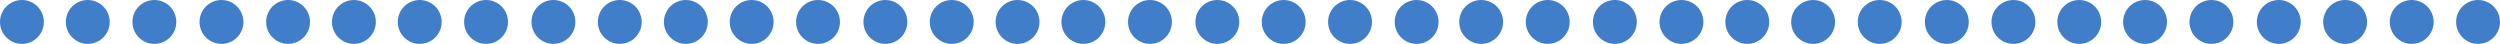 <?xml version="1.0" encoding="UTF-8"?><svg id="Calque_2" xmlns="http://www.w3.org/2000/svg" viewBox="0 0 968.5 17"><defs><style>.cls-1{fill:#407ec9;}</style></defs><g id="Calque_3"><circle class="cls-1" cx="8.5" cy="8.5" r="8.5"/><circle class="cls-1" cx="34" cy="8.5" r="8.5"/><circle class="cls-1" cx="59.8" cy="8.5" r="8.5"/><circle class="cls-1" cx="85.8" cy="8.5" r="8.5"/><circle class="cls-1" cx="111.6" cy="8.5" r="8.5"/><circle class="cls-1" cx="137.1" cy="8.5" r="8.5"/><circle class="cls-1" cx="162.6" cy="8.5" r="8.5"/><circle class="cls-1" cx="188.3" cy="8.5" r="8.5"/><circle class="cls-1" cx="214.4" cy="8.5" r="8.5"/><circle class="cls-1" cx="240.1" cy="8.5" r="8.5"/><circle class="cls-1" cx="265.7" cy="8.5" r="8.5"/><circle class="cls-1" cx="291.2" cy="8.5" r="8.5"/><circle class="cls-1" cx="316.9" cy="8.5" r="8.5"/><circle class="cls-1" cx="343" cy="8.5" r="8.5"/><circle class="cls-1" cx="368.7" cy="8.5" r="8.5"/><circle class="cls-1" cx="394.2" cy="8.5" r="8.5"/><circle class="cls-1" cx="419.7" cy="8.5" r="8.5"/><circle class="cls-1" cx="445.5" cy="8.5" r="8.5"/><circle class="cls-1" cx="471.6" cy="8.5" r="8.5"/><circle class="cls-1" cx="497.3" cy="8.5" r="8.5"/><circle class="cls-1" cx="523" cy="8.5" r="8.5"/><circle class="cls-1" cx="548.8" cy="8.5" r="8.5"/><circle class="cls-1" cx="573.8" cy="8.5" r="8.5"/><circle class="cls-1" cx="599.6" cy="8.5" r="8.5"/><circle class="cls-1" cx="625.6" cy="8.5" r="8.5"/><circle class="cls-1" cx="651.4" cy="8.5" r="8.5"/><circle class="cls-1" cx="676.9" cy="8.5" r="8.5"/><circle class="cls-1" cx="702.4" cy="8.5" r="8.5"/><circle class="cls-1" cx="728.2" cy="8.5" r="8.5"/><circle class="cls-1" cx="754.2" cy="8.5" r="8.5"/><circle class="cls-1" cx="780" cy="8.5" r="8.5"/><circle class="cls-1" cx="805.5" cy="8.5" r="8.5"/><circle class="cls-1" cx="831" cy="8.5" r="8.5"/><circle class="cls-1" cx="856.7" cy="8.5" r="8.5"/><circle class="cls-1" cx="882.8" cy="8.5" r="8.5"/><circle class="cls-1" cx="908.5" cy="8.5" r="8.5"/><circle class="cls-1" cx="934.3" cy="8.5" r="8.5"/><circle class="cls-1" cx="960" cy="8.5" r="8.5"/></g></svg>